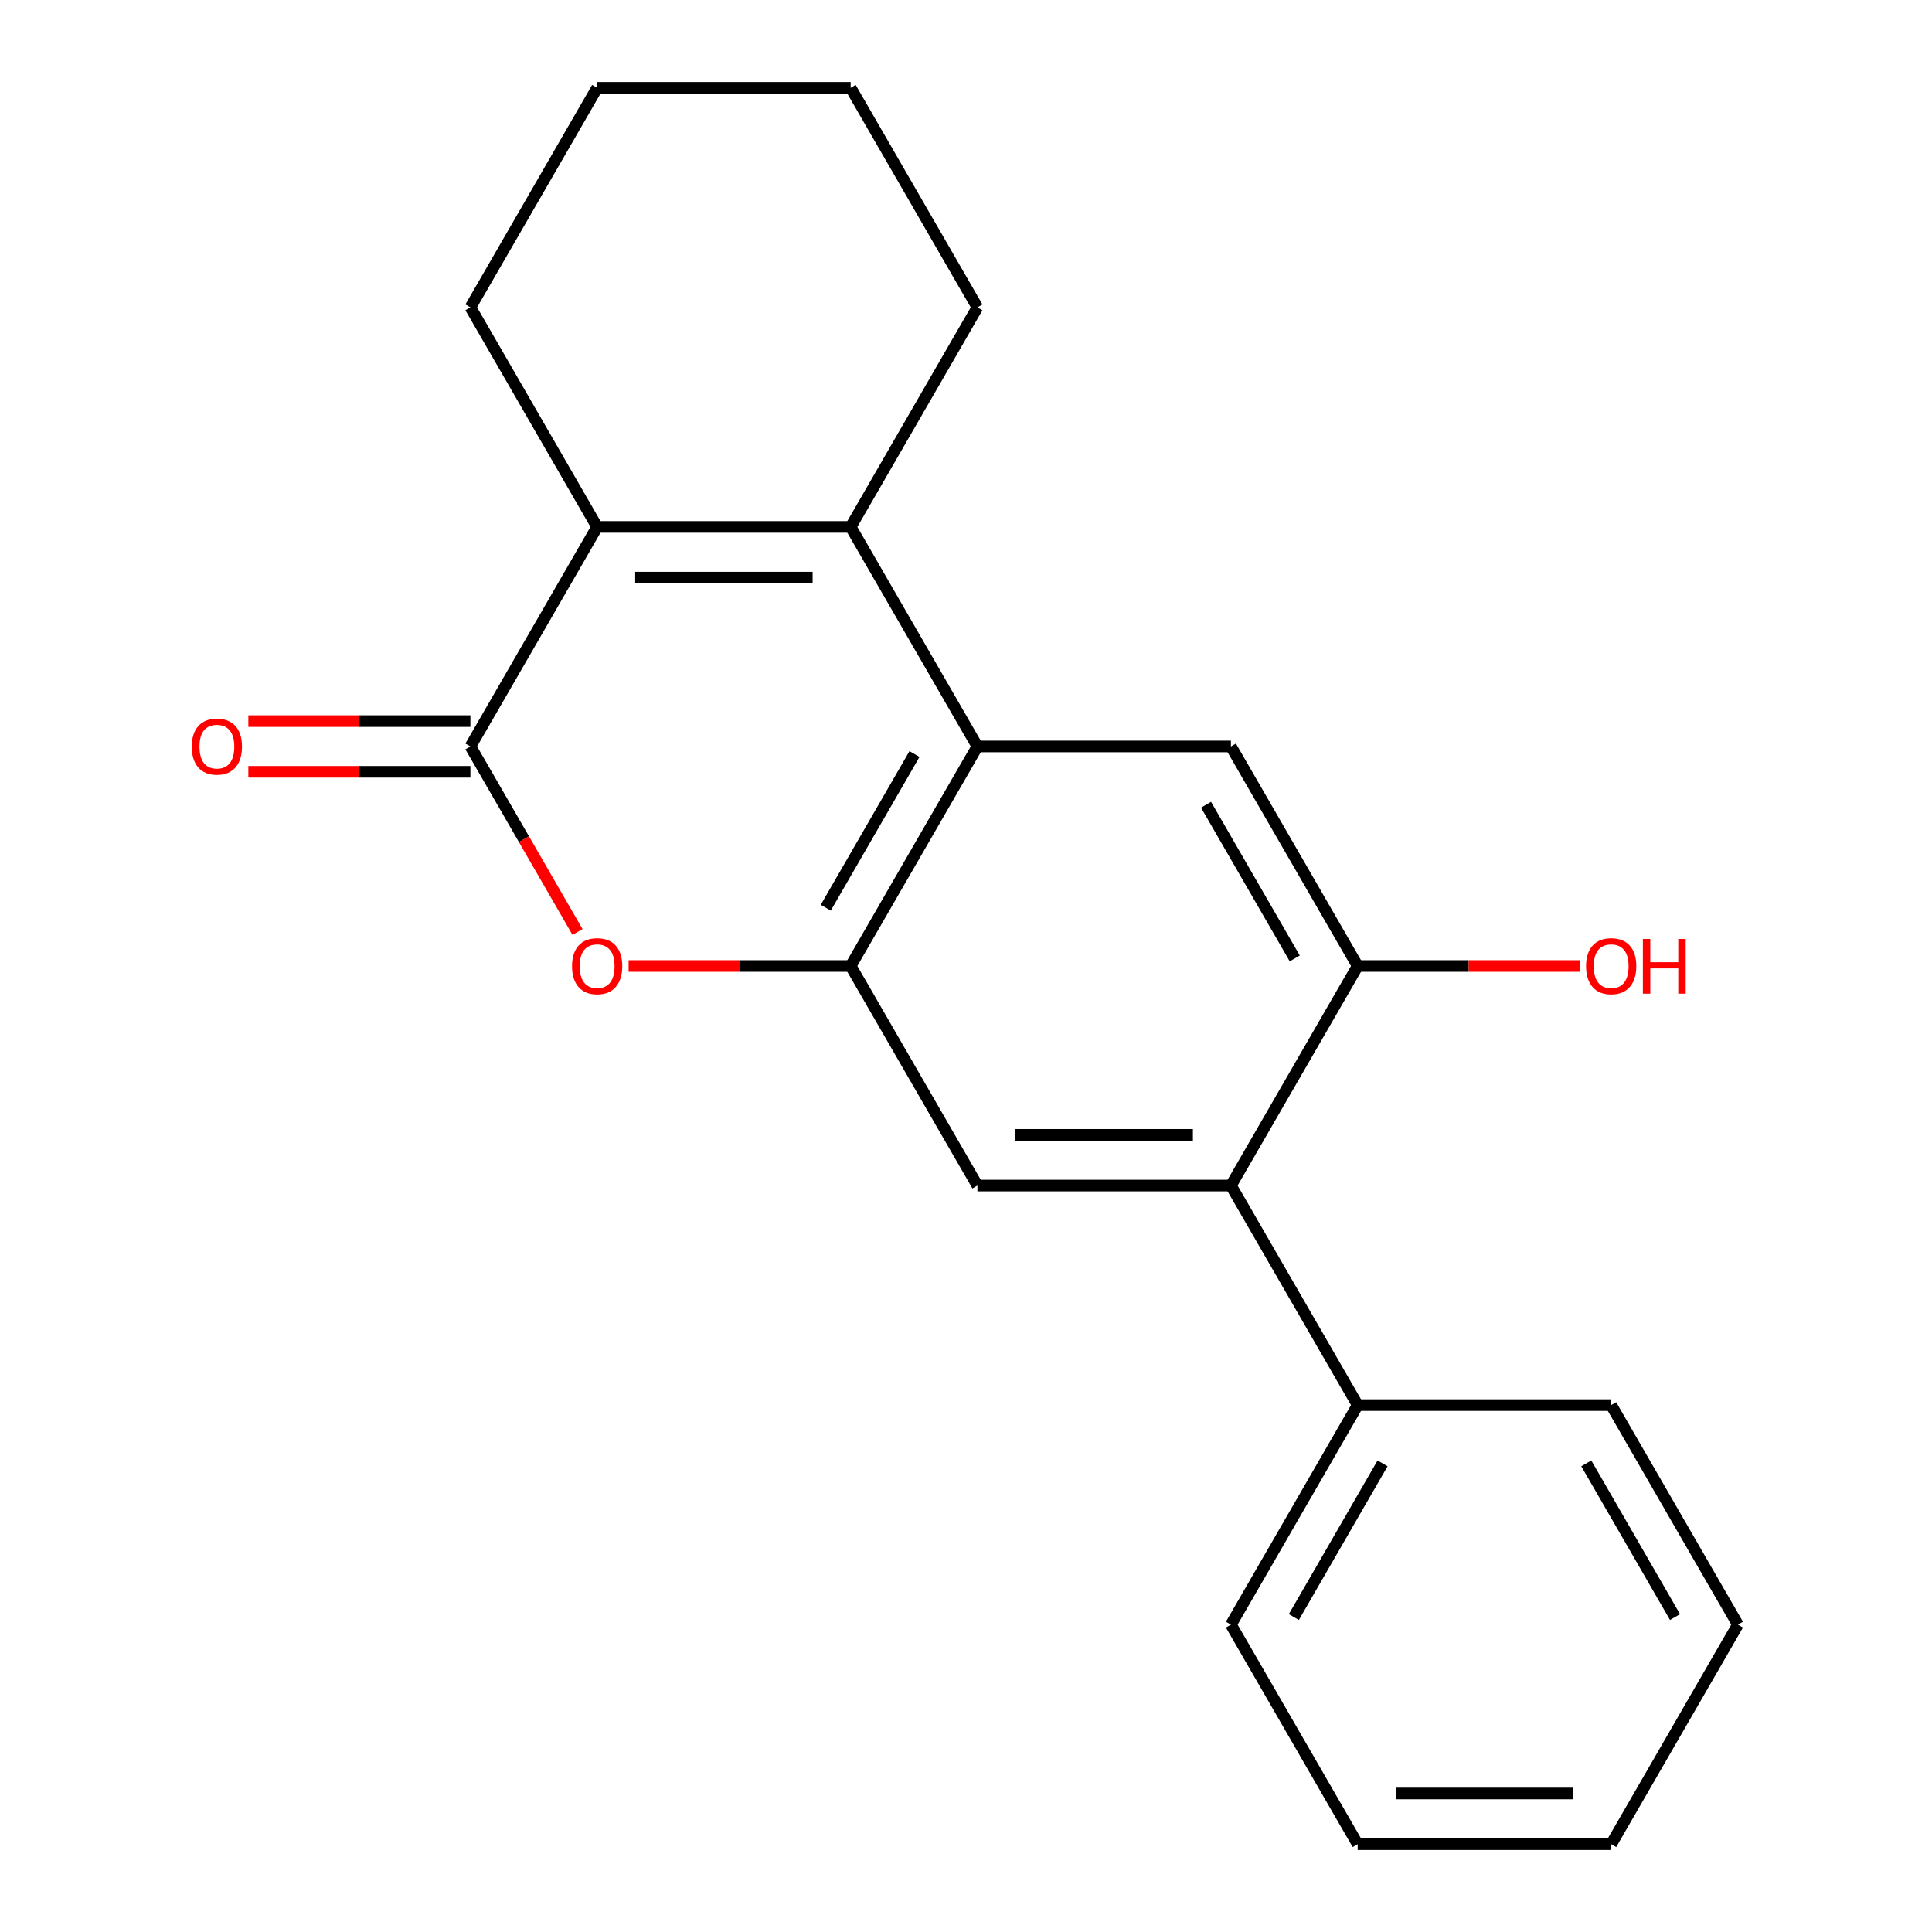 <?xml version='1.0' encoding='iso-8859-1'?>
<svg version='1.1' baseProfile='full'
              xmlns='http://www.w3.org/2000/svg'
                      xmlns:rdkit='http://www.rdkit.org/xml'
                      xmlns:xlink='http://www.w3.org/1999/xlink'
                  xml:space='preserve'
width='1000px' height='1000px' viewBox='0 0 1000 1000'>
<!-- END OF HEADER -->
<rect style='opacity:1.0;fill:#FFFFFF;stroke:none' width='1000' height='1000' x='0' y='0'> </rect>
<path class='bond-1' d='M 440.301,272.727 L 505.909,386.364' style='fill:none;fill-rule:evenodd;stroke:#000000;stroke-width:6px;stroke-linecap:butt;stroke-linejoin:miter;stroke-opacity:1' />
<path class='bond-2' d='M 440.301,272.727 L 309.085,272.727' style='fill:none;fill-rule:evenodd;stroke:#000000;stroke-width:6px;stroke-linecap:butt;stroke-linejoin:miter;stroke-opacity:1' />
<path class='bond-2' d='M 420.619,298.97 L 328.768,298.97' style='fill:none;fill-rule:evenodd;stroke:#000000;stroke-width:6px;stroke-linecap:butt;stroke-linejoin:miter;stroke-opacity:1' />
<path class='bond-12' d='M 440.301,272.727 L 505.909,159.091' style='fill:none;fill-rule:evenodd;stroke:#000000;stroke-width:6px;stroke-linecap:butt;stroke-linejoin:miter;stroke-opacity:1' />
<path class='bond-0' d='M 243.477,386.364 L 309.085,272.727' style='fill:none;fill-rule:evenodd;stroke:#000000;stroke-width:6px;stroke-linecap:butt;stroke-linejoin:miter;stroke-opacity:1' />
<path class='bond-4' d='M 243.477,386.364 L 271.2,434.382' style='fill:none;fill-rule:evenodd;stroke:#000000;stroke-width:6px;stroke-linecap:butt;stroke-linejoin:miter;stroke-opacity:1' />
<path class='bond-4' d='M 271.2,434.382 L 298.924,482.4' style='fill:none;fill-rule:evenodd;stroke:#FF0000;stroke-width:6px;stroke-linecap:butt;stroke-linejoin:miter;stroke-opacity:1' />
<path class='bond-9' d='M 243.477,373.242 L 186.009,373.242' style='fill:none;fill-rule:evenodd;stroke:#000000;stroke-width:6px;stroke-linecap:butt;stroke-linejoin:miter;stroke-opacity:1' />
<path class='bond-9' d='M 186.009,373.242 L 128.542,373.242' style='fill:none;fill-rule:evenodd;stroke:#FF0000;stroke-width:6px;stroke-linecap:butt;stroke-linejoin:miter;stroke-opacity:1' />
<path class='bond-9' d='M 243.477,399.485 L 186.009,399.485' style='fill:none;fill-rule:evenodd;stroke:#000000;stroke-width:6px;stroke-linecap:butt;stroke-linejoin:miter;stroke-opacity:1' />
<path class='bond-9' d='M 186.009,399.485 L 128.542,399.485' style='fill:none;fill-rule:evenodd;stroke:#FF0000;stroke-width:6px;stroke-linecap:butt;stroke-linejoin:miter;stroke-opacity:1' />
<path class='bond-3' d='M 505.909,386.364 L 440.301,500' style='fill:none;fill-rule:evenodd;stroke:#000000;stroke-width:6px;stroke-linecap:butt;stroke-linejoin:miter;stroke-opacity:1' />
<path class='bond-3' d='M 473.341,390.287 L 427.415,469.833' style='fill:none;fill-rule:evenodd;stroke:#000000;stroke-width:6px;stroke-linecap:butt;stroke-linejoin:miter;stroke-opacity:1' />
<path class='bond-7' d='M 505.909,386.364 L 637.125,386.364' style='fill:none;fill-rule:evenodd;stroke:#000000;stroke-width:6px;stroke-linecap:butt;stroke-linejoin:miter;stroke-opacity:1' />
<path class='bond-13' d='M 309.085,272.727 L 243.477,159.091' style='fill:none;fill-rule:evenodd;stroke:#000000;stroke-width:6px;stroke-linecap:butt;stroke-linejoin:miter;stroke-opacity:1' />
<path class='bond-6' d='M 440.301,500 L 505.909,613.636' style='fill:none;fill-rule:evenodd;stroke:#000000;stroke-width:6px;stroke-linecap:butt;stroke-linejoin:miter;stroke-opacity:1' />
<path class='bond-22' d='M 440.301,500 L 382.833,500' style='fill:none;fill-rule:evenodd;stroke:#000000;stroke-width:6px;stroke-linecap:butt;stroke-linejoin:miter;stroke-opacity:1' />
<path class='bond-22' d='M 382.833,500 L 325.366,500' style='fill:none;fill-rule:evenodd;stroke:#FF0000;stroke-width:6px;stroke-linecap:butt;stroke-linejoin:miter;stroke-opacity:1' />
<path class='bond-5' d='M 637.125,613.636 L 702.733,500' style='fill:none;fill-rule:evenodd;stroke:#000000;stroke-width:6px;stroke-linecap:butt;stroke-linejoin:miter;stroke-opacity:1' />
<path class='bond-10' d='M 637.125,613.636 L 702.733,727.273' style='fill:none;fill-rule:evenodd;stroke:#000000;stroke-width:6px;stroke-linecap:butt;stroke-linejoin:miter;stroke-opacity:1' />
<path class='bond-23' d='M 637.125,613.636 L 505.909,613.636' style='fill:none;fill-rule:evenodd;stroke:#000000;stroke-width:6px;stroke-linecap:butt;stroke-linejoin:miter;stroke-opacity:1' />
<path class='bond-23' d='M 617.443,587.393 L 525.591,587.393' style='fill:none;fill-rule:evenodd;stroke:#000000;stroke-width:6px;stroke-linecap:butt;stroke-linejoin:miter;stroke-opacity:1' />
<path class='bond-8' d='M 637.125,386.364 L 702.733,500' style='fill:none;fill-rule:evenodd;stroke:#000000;stroke-width:6px;stroke-linecap:butt;stroke-linejoin:miter;stroke-opacity:1' />
<path class='bond-8' d='M 624.239,416.531 L 670.165,496.076' style='fill:none;fill-rule:evenodd;stroke:#000000;stroke-width:6px;stroke-linecap:butt;stroke-linejoin:miter;stroke-opacity:1' />
<path class='bond-11' d='M 702.733,500 L 760.201,500' style='fill:none;fill-rule:evenodd;stroke:#000000;stroke-width:6px;stroke-linecap:butt;stroke-linejoin:miter;stroke-opacity:1' />
<path class='bond-11' d='M 760.201,500 L 817.669,500' style='fill:none;fill-rule:evenodd;stroke:#FF0000;stroke-width:6px;stroke-linecap:butt;stroke-linejoin:miter;stroke-opacity:1' />
<path class='bond-14' d='M 702.733,727.273 L 637.125,840.909' style='fill:none;fill-rule:evenodd;stroke:#000000;stroke-width:6px;stroke-linecap:butt;stroke-linejoin:miter;stroke-opacity:1' />
<path class='bond-14' d='M 715.619,757.44 L 669.694,836.985' style='fill:none;fill-rule:evenodd;stroke:#000000;stroke-width:6px;stroke-linecap:butt;stroke-linejoin:miter;stroke-opacity:1' />
<path class='bond-15' d='M 702.733,727.273 L 833.949,727.273' style='fill:none;fill-rule:evenodd;stroke:#000000;stroke-width:6px;stroke-linecap:butt;stroke-linejoin:miter;stroke-opacity:1' />
<path class='bond-16' d='M 505.909,159.091 L 440.301,45.455' style='fill:none;fill-rule:evenodd;stroke:#000000;stroke-width:6px;stroke-linecap:butt;stroke-linejoin:miter;stroke-opacity:1' />
<path class='bond-21' d='M 243.477,159.091 L 309.085,45.455' style='fill:none;fill-rule:evenodd;stroke:#000000;stroke-width:6px;stroke-linecap:butt;stroke-linejoin:miter;stroke-opacity:1' />
<path class='bond-19' d='M 637.125,840.909 L 702.733,954.545' style='fill:none;fill-rule:evenodd;stroke:#000000;stroke-width:6px;stroke-linecap:butt;stroke-linejoin:miter;stroke-opacity:1' />
<path class='bond-18' d='M 833.949,727.273 L 899.557,840.909' style='fill:none;fill-rule:evenodd;stroke:#000000;stroke-width:6px;stroke-linecap:butt;stroke-linejoin:miter;stroke-opacity:1' />
<path class='bond-18' d='M 821.063,757.44 L 866.989,836.985' style='fill:none;fill-rule:evenodd;stroke:#000000;stroke-width:6px;stroke-linecap:butt;stroke-linejoin:miter;stroke-opacity:1' />
<path class='bond-17' d='M 440.301,45.455 L 309.085,45.455' style='fill:none;fill-rule:evenodd;stroke:#000000;stroke-width:6px;stroke-linecap:butt;stroke-linejoin:miter;stroke-opacity:1' />
<path class='bond-20' d='M 899.557,840.909 L 833.949,954.545' style='fill:none;fill-rule:evenodd;stroke:#000000;stroke-width:6px;stroke-linecap:butt;stroke-linejoin:miter;stroke-opacity:1' />
<path class='bond-24' d='M 702.733,954.545 L 833.949,954.545' style='fill:none;fill-rule:evenodd;stroke:#000000;stroke-width:6px;stroke-linecap:butt;stroke-linejoin:miter;stroke-opacity:1' />
<path class='bond-24' d='M 722.415,928.302 L 814.267,928.302' style='fill:none;fill-rule:evenodd;stroke:#000000;stroke-width:6px;stroke-linecap:butt;stroke-linejoin:miter;stroke-opacity:1' />
<path  class='atom-5' d='M 296.085 500.08
Q 296.085 493.28, 299.445 489.48
Q 302.805 485.68, 309.085 485.68
Q 315.365 485.68, 318.725 489.48
Q 322.085 493.28, 322.085 500.08
Q 322.085 506.96, 318.685 510.88
Q 315.285 514.76, 309.085 514.76
Q 302.845 514.76, 299.445 510.88
Q 296.085 507, 296.085 500.08
M 309.085 511.56
Q 313.405 511.56, 315.725 508.68
Q 318.085 505.76, 318.085 500.08
Q 318.085 494.52, 315.725 491.72
Q 313.405 488.88, 309.085 488.88
Q 304.765 488.88, 302.405 491.68
Q 300.085 494.48, 300.085 500.08
Q 300.085 505.8, 302.405 508.68
Q 304.765 511.56, 309.085 511.56
' fill='#FF0000'/>
<path  class='atom-10' d='M 99.261 386.444
Q 99.261 379.644, 102.621 375.844
Q 105.981 372.044, 112.261 372.044
Q 118.541 372.044, 121.901 375.844
Q 125.261 379.644, 125.261 386.444
Q 125.261 393.324, 121.861 397.244
Q 118.461 401.124, 112.261 401.124
Q 106.021 401.124, 102.621 397.244
Q 99.261 393.364, 99.261 386.444
M 112.261 397.924
Q 116.581 397.924, 118.901 395.044
Q 121.261 392.124, 121.261 386.444
Q 121.261 380.884, 118.901 378.084
Q 116.581 375.244, 112.261 375.244
Q 107.941 375.244, 105.581 378.044
Q 103.261 380.844, 103.261 386.444
Q 103.261 392.164, 105.581 395.044
Q 107.941 397.924, 112.261 397.924
' fill='#FF0000'/>
<path  class='atom-12' d='M 820.949 500.08
Q 820.949 493.28, 824.309 489.48
Q 827.669 485.68, 833.949 485.68
Q 840.229 485.68, 843.589 489.48
Q 846.949 493.28, 846.949 500.08
Q 846.949 506.96, 843.549 510.88
Q 840.149 514.76, 833.949 514.76
Q 827.709 514.76, 824.309 510.88
Q 820.949 507, 820.949 500.08
M 833.949 511.56
Q 838.269 511.56, 840.589 508.68
Q 842.949 505.76, 842.949 500.08
Q 842.949 494.52, 840.589 491.72
Q 838.269 488.88, 833.949 488.88
Q 829.629 488.88, 827.269 491.68
Q 824.949 494.48, 824.949 500.08
Q 824.949 505.8, 827.269 508.68
Q 829.629 511.56, 833.949 511.56
' fill='#FF0000'/>
<path  class='atom-12' d='M 850.349 486
L 854.189 486
L 854.189 498.04
L 868.669 498.04
L 868.669 486
L 872.509 486
L 872.509 514.32
L 868.669 514.32
L 868.669 501.24
L 854.189 501.24
L 854.189 514.32
L 850.349 514.32
L 850.349 486
' fill='#FF0000'/>
</svg>
